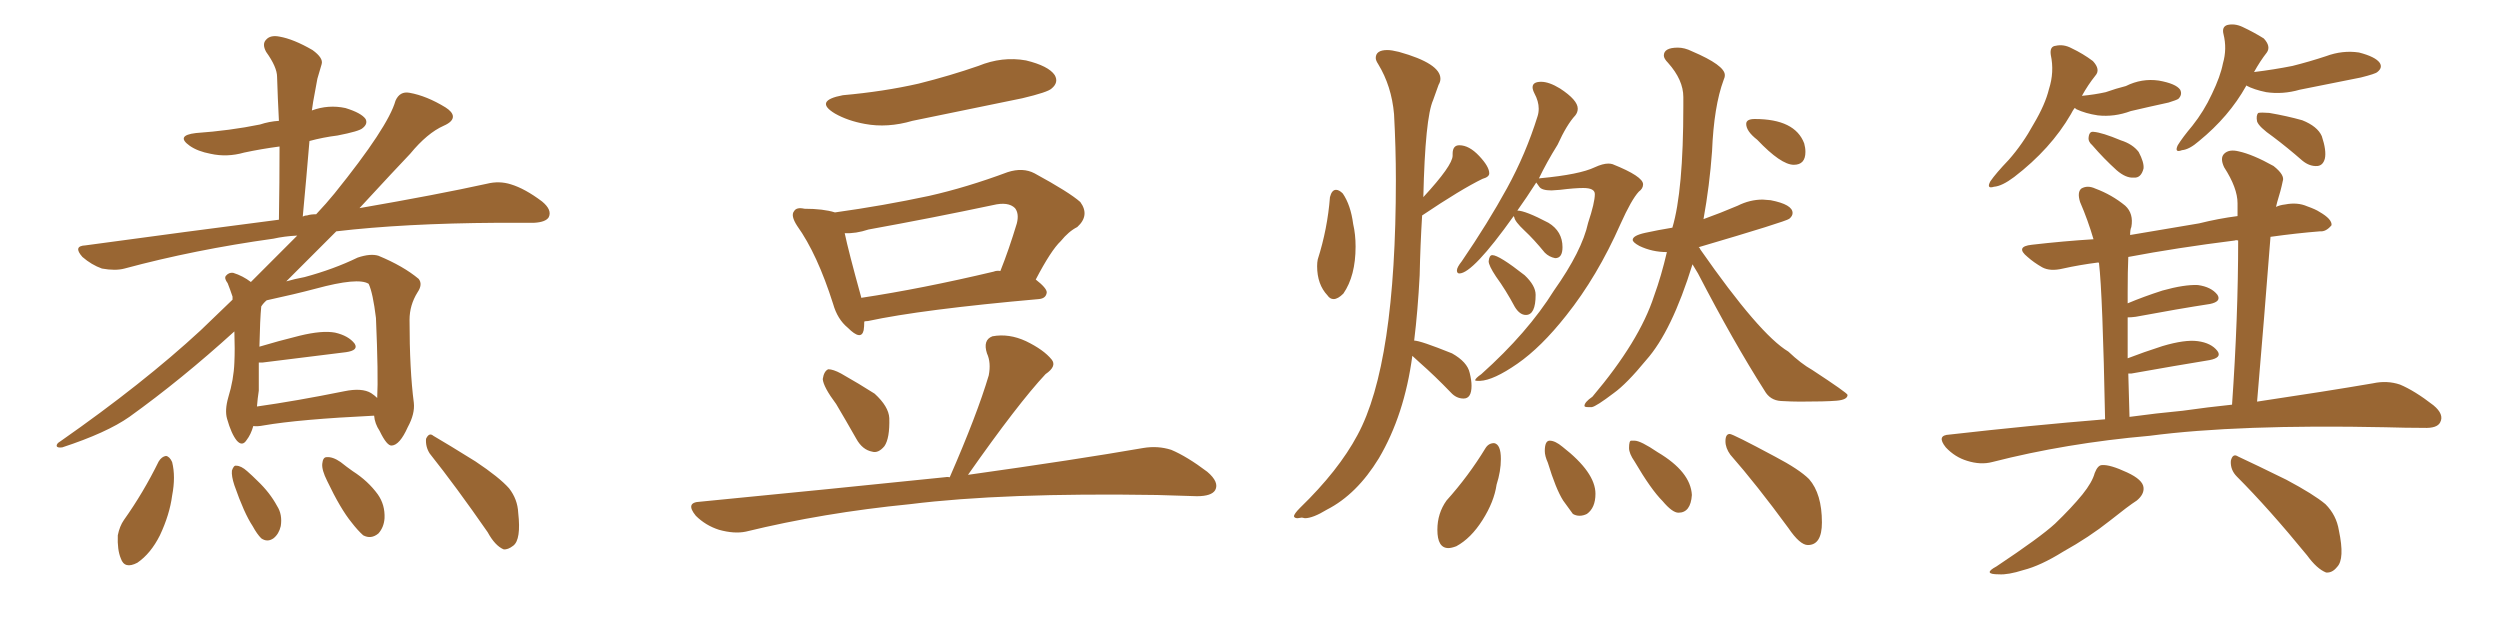 <svg xmlns="http://www.w3.org/2000/svg" xmlns:xlink="http://www.w3.org/1999/xlink" width="600" height="150"><path fill="#996633" padding="10" d="M60.79 102.25L60.79 102.25Q60.21 104.30 59.18 105.62L59.18 105.62Q58.15 107.23 56.84 105.76L56.84 105.76Q55.52 104.15 54.49 100.49L54.49 100.49Q53.91 98.44 54.79 95.36L54.79 95.36Q56.10 91.11 56.25 87.01L56.25 87.01Q56.40 83.94 56.25 79.54L56.25 79.54Q43.51 91.11 31.05 100.05L31.05 100.05Q25.63 103.86 14.94 107.37L14.94 107.37Q13.77 107.52 13.62 107.08L13.62 107.08Q13.48 106.49 14.50 105.91L14.50 105.91Q34.42 91.99 48.19 79.25L48.19 79.25Q52.15 75.44 55.81 71.92L55.81 71.92Q55.81 71.34 55.81 71.19L55.81 71.19Q55.22 69.43 54.64 67.97L54.64 67.97Q53.76 66.80 54.20 66.21L54.20 66.21Q54.93 65.33 55.96 65.48L55.96 65.48Q58.30 66.21 60.21 67.68L60.21 67.68Q66.36 61.52 71.34 56.54L71.34 56.54Q68.26 56.69 65.63 57.28L65.63 57.28Q46.73 59.91 29.88 64.45L29.88 64.45Q27.69 65.04 24.46 64.45L24.46 64.45Q21.97 63.57 19.78 61.67L19.78 61.67Q17.43 59.03 20.51 58.89L20.51 58.89Q45.26 55.52 66.94 52.73L66.94 52.73Q67.09 43.51 67.09 35.16L67.09 35.16Q62.70 35.74 58.59 36.62L58.59 36.62Q54.49 37.79 50.54 36.91L50.54 36.91Q47.46 36.33 45.56 35.01L45.56 35.01Q42.04 32.52 47.02 31.93L47.02 31.93Q55.22 31.35 62.40 29.88L62.40 29.88Q64.60 29.15 66.94 29.00L66.94 29.00Q66.65 23.44 66.50 18.46L66.50 18.46Q66.50 16.11 63.87 12.45L63.87 12.45Q62.84 10.55 63.87 9.52L63.87 9.52Q64.89 8.35 67.09 8.79L67.09 8.79Q70.46 9.38 75 12.01L75 12.01Q77.64 13.92 77.20 15.38L77.20 15.38Q76.76 16.99 76.17 18.90L76.17 18.90Q75.73 21.24 75.15 24.46L75.15 24.46Q75 25.49 74.85 26.51L74.85 26.51Q78.81 25.05 82.91 25.93L82.91 25.93Q86.72 27.10 87.74 28.56L87.74 28.56Q88.33 29.74 87.01 30.76L87.01 30.76Q86.28 31.49 81.01 32.52L81.01 32.52Q77.49 32.96 74.27 33.84L74.27 33.84Q73.54 42.63 72.66 52.00L72.66 52.00Q73.10 51.71 73.68 51.71L73.68 51.71Q74.56 51.42 75.88 51.42L75.88 51.42Q78.37 48.78 80.27 46.44L80.27 46.44Q93.16 30.47 94.92 24.17L94.92 24.17Q95.95 21.83 98.29 22.27L98.29 22.27Q102.39 23.00 106.93 25.78L106.93 25.78Q108.54 26.81 108.69 27.83L108.69 27.83Q108.84 29.15 106.49 30.18L106.49 30.18Q102.54 31.93 98.44 36.91L98.44 36.91Q95.21 40.28 86.28 49.95L86.28 49.95Q104.88 46.73 116.89 44.09L116.89 44.09Q119.82 43.36 122.61 44.24L122.61 44.24Q125.98 45.26 130.08 48.34L130.08 48.34Q132.57 50.39 131.69 52.15L131.69 52.15Q130.96 53.32 128.17 53.47L128.17 53.47Q123.93 53.47 119.38 53.47L119.38 53.47Q96.97 53.61 80.71 55.52L80.71 55.52Q75.44 60.79 68.70 67.53L68.70 67.53Q70.75 66.94 73.10 66.50L73.10 66.50Q80.13 64.60 85.84 61.82L85.84 61.82Q88.92 60.79 90.82 61.38L90.82 61.38Q96.83 63.87 100.49 66.94L100.49 66.94Q101.51 68.26 100.20 70.17L100.20 70.17Q98.29 73.24 98.29 76.76L98.29 76.76Q98.29 88.77 99.32 96.68L99.32 96.68L99.32 96.68Q99.61 99.32 97.85 102.54L97.85 102.54Q95.95 106.79 94.04 106.93L94.04 106.93Q92.87 107.08 91.11 103.42L91.11 103.42Q89.94 101.66 89.79 99.76L89.79 99.76Q71.78 100.63 63.28 102.10L63.28 102.10Q61.82 102.39 60.79 102.25ZM89.06 94.34L89.06 94.34Q89.94 94.92 90.53 95.51L90.53 95.51Q90.82 90.09 90.23 76.32L90.23 76.32Q89.50 70.31 88.48 68.12L88.48 68.12L88.48 68.12Q85.99 66.50 75.73 69.29L75.73 69.29Q70.75 70.61 64.01 72.07L64.01 72.07Q63.28 72.66 62.70 73.54L62.70 73.54Q62.40 76.61 62.26 83.20L62.26 83.20Q66.65 81.88 71.92 80.57L71.92 80.57Q77.34 79.25 80.42 79.83L80.42 79.83Q83.64 80.57 85.11 82.47L85.11 82.47Q86.13 84.08 83.06 84.52L83.06 84.52Q74.56 85.55 62.99 87.01L62.99 87.01Q62.26 87.01 62.11 87.01L62.11 87.01Q62.11 90.23 62.11 93.75L62.11 93.75Q61.82 95.65 61.67 97.56L61.67 97.56Q71.04 96.24 82.62 93.90L82.62 93.90Q86.87 93.02 89.06 94.34ZM38.09 110.74L38.09 110.74Q38.82 109.57 39.84 109.42L39.84 109.42Q40.72 109.57 41.31 110.89L41.31 110.89Q42.19 114.40 41.31 118.95L41.31 118.95Q40.72 123.49 38.38 128.47L38.38 128.47Q36.18 132.86 32.96 135.06L32.96 135.06Q29.88 136.67 29.00 134.03L29.00 134.03Q28.13 131.98 28.27 128.47L28.27 128.47Q28.71 126.27 29.74 124.80L29.74 124.80Q34.42 118.21 38.09 110.74ZM56.25 116.46L56.25 116.46Q55.52 114.26 55.66 112.94L55.66 112.94Q56.10 111.62 56.69 111.77L56.69 111.77Q57.86 111.77 59.33 113.09L59.33 113.09Q60.50 114.11 61.82 115.43L61.82 115.43Q64.75 118.21 66.50 121.44L66.50 121.44Q67.82 123.49 67.38 126.27L67.38 126.27Q66.94 128.17 65.63 129.20L65.63 129.20Q64.16 130.22 62.70 129.20L62.70 129.20Q61.67 128.17 60.64 126.27L60.64 126.27Q58.59 123.19 56.25 116.46ZM78.52 115.43L78.52 115.43Q77.20 112.79 77.34 111.33L77.34 111.33Q77.49 109.72 78.37 109.72L78.37 109.72Q79.83 109.57 81.74 110.89L81.74 110.89Q83.20 112.06 84.67 113.09L84.67 113.09Q88.33 115.43 90.67 118.65L90.67 118.65Q92.43 121.14 92.29 124.37L92.29 124.37Q92.14 126.56 90.82 128.03L90.82 128.03Q89.06 129.49 87.16 128.47L87.16 128.47Q85.84 127.29 84.38 125.39L84.38 125.39Q81.74 122.17 78.52 115.43ZM103.13 108.84L103.13 108.84L103.13 108.84Q102.10 107.23 102.25 105.32L102.25 105.32Q102.98 103.71 104.00 104.59L104.00 104.59Q107.52 106.64 114.11 110.74L114.11 110.74Q119.82 114.55 122.17 117.19L122.17 117.19Q124.22 119.82 124.37 123.05L124.37 123.05Q125.10 129.49 123.19 130.96L123.19 130.96Q121.88 131.98 120.85 131.84L120.85 131.84Q118.80 130.96 117.04 127.73L117.04 127.73Q109.42 116.75 103.13 108.84ZM202.29 22.85L202.29 22.85Q212.11 21.97 220.46 20.07L220.46 20.07Q228.08 18.16 234.81 15.82L234.81 15.82Q240.53 13.48 246.24 14.50L246.24 14.50Q251.66 15.82 253.13 18.02L253.13 18.02Q254.15 19.78 252.39 21.24L252.39 21.24Q251.51 22.12 245.36 23.58L245.36 23.58Q231.88 26.37 218.99 29.00L218.99 29.00Q212.99 30.76 207.57 29.74L207.57 29.74Q203.47 29.00 200.39 27.25L200.39 27.25Q195.26 24.17 202.29 22.85ZM207.42 77.20L207.42 77.20Q207.42 78.37 207.28 79.25L207.28 79.25Q206.69 81.88 203.47 78.66L203.47 78.66Q200.98 76.61 199.95 72.95L199.95 72.95Q196.14 60.94 191.31 54.20L191.31 54.20Q189.70 51.71 190.58 50.68L190.58 50.68Q191.16 49.66 193.07 50.10L193.07 50.10Q197.61 50.10 200.39 50.98L200.39 50.98Q211.96 49.37 222.95 47.02L222.95 47.02Q232.03 44.97 241.85 41.31L241.85 41.31Q245.51 40.14 248.29 41.60L248.29 41.60Q256.64 46.14 259.28 48.49L259.28 48.49Q261.62 51.71 258.54 54.49L258.54 54.49Q256.49 55.52 254.59 57.86L254.59 57.86Q252.25 60.06 248.58 67.09L248.58 67.09Q251.22 69.14 251.22 70.17L251.22 70.17Q251.07 71.63 249.32 71.78L249.32 71.78Q221.19 74.27 208.30 77.05L208.30 77.05Q207.57 77.05 207.42 77.20ZM238.48 65.19L238.48 65.19Q239.21 64.89 240.09 65.04L240.09 65.04Q242.14 59.91 244.04 53.61L244.04 53.61Q244.63 51.27 243.60 49.95L243.60 49.95Q241.99 48.34 238.33 49.22L238.33 49.22Q223.83 52.29 208.45 55.08L208.45 55.08Q205.37 56.10 202.73 55.96L202.73 55.96Q203.61 60.21 206.69 71.34L206.69 71.34Q206.69 71.34 206.69 71.48L206.69 71.48Q221.19 69.29 238.48 65.19ZM200.68 96.97L200.68 96.97Q197.61 92.87 197.46 90.97L197.46 90.97Q197.75 89.06 198.78 88.62L198.78 88.62Q199.95 88.62 201.86 89.65L201.86 89.65Q206.25 92.14 209.91 94.48L209.91 94.48Q213.28 97.56 213.43 100.34L213.43 100.34Q213.57 105.18 212.26 107.08L212.26 107.08Q210.79 108.84 209.33 108.40L209.33 108.40Q206.98 107.96 205.52 105.32L205.52 105.32Q203.03 100.93 200.68 96.97ZM227.93 114.55L227.93 114.55L227.93 114.55Q234.52 99.46 237.30 90.09L237.30 90.09Q237.89 87.01 236.87 84.81L236.87 84.81Q235.84 81.59 238.18 80.71L238.18 80.71Q242.14 79.98 246.24 81.88L246.24 81.88Q250.49 83.94 252.39 86.28L252.39 86.28Q253.71 87.89 250.93 89.79L250.93 89.79Q244.34 96.83 232.32 113.96L232.32 113.96Q258.40 110.30 274.37 107.52L274.37 107.52Q277.88 106.93 281.10 107.96L281.10 107.96Q284.91 109.57 289.75 113.23L289.75 113.23Q292.68 115.72 291.65 117.63L291.65 117.63Q290.77 119.09 287.26 119.09L287.26 119.09Q282.71 118.95 277.73 118.80L277.73 118.80Q240.82 118.21 218.41 121.00L218.41 121.00Q197.61 123.05 179.00 127.59L179.00 127.59Q176.22 128.17 172.56 127.15L172.56 127.15Q169.34 126.12 166.99 123.78L166.99 123.78Q164.36 120.56 168.02 120.41L168.02 120.41Q199.66 117.33 226.61 114.55L226.61 114.55Q227.34 114.40 227.93 114.55ZM320.07 71.78L320.07 71.78Q321.09 71.78 322.41 70.46L322.41 70.46Q325.34 66.21 325.34 59.18L325.34 59.18Q325.34 56.25 324.76 53.76L324.76 53.76Q324.17 49.22 322.27 46.44L322.27 46.44Q321.39 45.56 320.65 45.56L320.65 45.56Q319.63 45.56 319.19 47.31L319.19 47.31Q318.60 54.93 316.26 62.26L316.26 62.26Q316.11 62.99 316.11 63.87L316.11 63.87Q316.11 68.26 318.60 70.90L318.60 70.90Q319.19 71.78 320.07 71.78ZM312.45 124.22L313.18 124.37Q315.09 124.37 318.46 122.31L318.46 122.31Q325.63 118.65 330.91 110.01L330.91 110.01Q337.06 99.61 338.96 85.40L338.96 85.40L340.72 87.01Q344.38 90.23 348.19 94.19L348.19 94.19Q349.51 95.65 351.27 95.65L351.27 95.65Q353.17 95.65 353.17 92.58L353.17 92.58Q353.17 91.26 352.73 89.50L352.73 89.50Q352.15 86.87 348.49 84.81L348.49 84.81Q340.87 81.74 339.40 81.74L339.40 81.74Q340.28 74.56 340.72 66.06L340.72 66.06Q340.87 58.89 341.31 51.71L341.31 51.71Q350.68 45.41 355.81 42.92L355.81 42.92Q357.42 42.48 357.42 41.60L357.42 41.60Q357.42 39.99 355.00 37.43Q352.59 34.86 350.24 34.86L350.24 34.86Q348.63 34.86 348.63 36.91L348.63 36.91L348.63 37.35Q348.63 39.70 341.60 47.31L341.60 47.31Q342.04 28.27 343.95 24.02L343.95 24.02L345.26 20.36Q345.70 19.63 345.70 18.90L345.70 18.90Q345.70 15.23 335.74 12.45L335.74 12.45Q333.98 12.01 332.96 12.01L332.96 12.01Q330.18 12.01 330.18 13.92L330.18 13.92Q330.18 14.50 330.76 15.38L330.76 15.38Q333.98 20.65 334.57 27.39L334.57 27.39Q335.01 35.45 335.01 43.21L335.01 43.21Q335.01 87.45 325.78 104.44L325.78 104.44Q321.24 112.94 312.01 121.88L312.01 121.88Q310.55 123.34 310.55 123.93L310.55 123.93Q310.69 124.37 311.43 124.37L311.43 124.37L312.45 124.22ZM354.64 91.41L355.22 91.41Q358.45 91.26 364.16 87.30Q369.87 83.35 375.88 75.73L375.88 75.73Q383.35 66.36 388.92 53.76L388.92 53.76Q391.55 47.90 393.31 46.00L393.31 46.00Q394.34 45.26 394.34 44.24L394.34 44.24Q394.34 42.33 387.01 39.40L387.01 39.40Q386.57 39.26 385.99 39.26L385.99 39.26Q384.67 39.26 382.76 40.14L382.76 40.14Q379.10 41.89 369.73 42.77L369.73 42.77Q369.29 42.77 369.29 42.92L369.29 42.92Q371.19 38.96 373.83 34.72L373.83 34.72Q376.03 29.88 378.08 27.69L378.08 27.69Q378.66 26.95 378.66 26.07L378.66 26.07Q378.66 24.02 374.41 21.24L374.41 21.24Q371.78 19.63 369.87 19.63L369.87 19.63Q367.82 19.63 367.82 20.95L367.82 20.95Q367.82 21.53 368.26 22.41L368.26 22.41Q369.29 24.32 369.29 26.07L369.29 26.07Q369.29 27.10 368.99 27.98L368.99 27.98Q366.21 36.91 361.67 45.19Q357.13 53.47 350.83 62.70L350.83 62.70Q349.66 64.16 349.66 64.89L349.66 64.89Q349.66 65.63 350.24 65.63L350.24 65.63Q353.47 65.63 363.28 51.86L363.28 51.86L363.43 52.15Q363.57 53.17 365.84 55.30Q368.12 57.42 370.75 60.64L370.75 60.64Q371.78 61.67 373.24 61.96L373.24 61.96Q375 61.96 375 59.33L375 59.33Q375 55.52 371.63 53.47L371.63 53.47Q366.06 50.54 364.16 50.54L364.16 50.54Q366.36 47.46 368.70 43.80L368.70 43.80Q368.85 43.95 369.43 44.82Q370.02 45.70 372.36 45.70L372.36 45.70L374.41 45.56Q377.93 45.12 379.98 45.12L379.98 45.12Q382.76 45.12 382.76 46.58L382.76 46.58Q382.76 48.63 381.15 53.47L381.15 53.47Q379.69 60.21 372.95 69.73L372.95 69.73Q366.65 79.83 355.52 89.79L355.52 89.79Q354.05 90.82 354.05 91.26L354.05 91.26Q354.05 91.41 354.64 91.41L354.64 91.41ZM366.21 75.59L366.21 75.59Q368.55 75.59 368.55 70.75L368.55 70.75Q368.55 68.55 365.92 66.06L365.92 66.06Q359.77 61.23 358.15 61.23L358.15 61.23Q357.42 61.23 357.28 62.70L357.28 62.70Q357.28 63.72 359.03 66.36L359.03 66.36Q361.38 69.58 363.57 73.68L363.57 73.68Q364.75 75.59 366.21 75.59ZM381.15 97.71L382.03 97.71Q383.06 97.56 387.30 94.34L387.30 94.34Q390.38 92.14 395.07 86.43L395.07 86.43Q401.22 79.54 406.20 63.43L406.20 63.43L407.52 65.63Q416.02 82.03 423.49 93.75L423.49 93.75Q424.80 96.09 427.44 96.24Q430.08 96.39 431.98 96.39L431.98 96.39Q438.13 96.39 440.77 96.17Q443.41 95.95 443.41 94.78L443.41 94.78Q443.41 94.34 434.91 88.77L434.91 88.77Q432.28 87.30 429.20 84.38L429.20 84.38Q422.31 80.27 408.11 59.91L408.11 59.91Q407.96 59.47 407.67 59.33L407.67 59.33Q428.61 53.17 429.42 52.51Q430.22 51.86 430.22 51.12L430.22 51.12Q430.22 49.07 424.95 48.05L424.95 48.05L423.05 47.90Q419.97 47.90 417.04 49.37L417.04 49.37Q412.94 51.12 408.84 52.59L408.84 52.59Q410.30 44.53 410.89 36.33L410.89 36.33Q411.33 25.49 413.67 19.19L413.67 19.19Q413.96 18.60 413.96 18.02L413.96 18.02Q413.96 15.67 406.05 12.30L406.05 12.30Q404.30 11.43 402.69 11.43L402.69 11.43Q399.32 11.43 399.32 13.33L399.32 13.33Q399.32 14.06 400.34 15.09L400.34 15.09Q404.00 19.19 404.00 23.29L404.00 23.29L404.00 25.49Q404.00 45.85 401.37 54.64L401.37 54.64Q397.85 55.22 394.85 55.88Q391.85 56.54 391.85 57.57L391.85 57.57Q391.85 58.15 393.46 59.03L393.46 59.03Q396.53 60.50 400.05 60.50L400.05 60.50Q398.73 66.21 396.97 71.04L396.97 71.04Q393.46 81.88 382.18 95.21L382.18 95.21Q380.27 96.53 380.27 97.41L380.27 97.41Q380.27 97.71 381.15 97.71L381.15 97.71ZM430.52 39.55L430.52 39.55Q433.30 39.55 433.30 36.47L433.30 36.47Q433.30 35.45 433.01 34.42L433.01 34.42Q430.81 28.56 421.14 28.56L421.14 28.56Q419.09 28.56 419.09 29.74L419.09 29.74Q419.09 31.49 421.73 33.54L421.73 33.54Q427.44 39.55 430.52 39.55ZM347.61 131.54L347.61 131.54Q348.34 131.54 349.51 131.10L349.51 131.10Q353.03 129.20 355.81 124.80Q358.59 120.41 359.18 116.31L359.18 116.31Q360.21 113.09 360.21 110.16L360.21 110.16Q360.21 106.64 358.59 106.35L358.59 106.35Q357.28 106.35 356.54 107.52L356.54 107.52Q352.44 114.26 347.17 120.12L347.17 120.12Q344.97 123.19 344.97 127.15L344.97 127.15Q344.97 131.54 347.61 131.54ZM379.10 123.78L379.10 123.78Q379.98 123.78 380.86 123.34L380.86 123.34Q382.91 121.88 382.91 118.51L382.91 118.51Q382.91 113.38 375 107.23L375 107.23Q373.24 105.76 371.92 105.76L371.92 105.76Q370.75 105.76 370.75 108.25L370.75 108.25Q370.75 109.42 371.48 111.04L371.48 111.04Q373.39 117.33 375.15 120.12L375.15 120.12L377.49 123.34Q378.22 123.78 379.10 123.78ZM402.83 123.05L402.83 123.05Q405.76 123.05 406.05 118.80L406.05 118.80Q405.76 113.23 397.85 108.54L397.85 108.54Q393.75 105.76 392.29 105.76L392.29 105.76Q391.99 105.76 391.48 105.76Q390.97 105.76 390.97 107.52L390.97 107.52Q390.97 108.84 392.29 110.74L392.29 110.74Q396.24 117.48 399.02 120.26L399.02 120.26Q401.37 123.05 402.83 123.05ZM433.89 130.81L433.89 130.81Q437.26 130.81 437.26 125.39L437.26 125.39Q437.26 118.51 434.18 114.99L434.18 114.99Q431.84 112.65 425.98 109.57L425.98 109.57Q415.87 104.15 415.14 104.15L415.14 104.15Q414.11 104.15 414.11 105.91L414.11 105.91Q414.11 107.52 415.28 109.13L415.28 109.13Q421.58 116.31 429.20 126.71L429.20 126.71Q431.98 130.81 433.89 130.81ZM497.90 25.93L497.90 25.93Q497.46 26.51 497.02 27.39L497.02 27.39Q492.19 35.74 483.40 42.48L483.40 42.48Q480.47 44.68 478.56 44.82L478.56 44.82Q476.66 45.41 477.69 43.51L477.69 43.51Q479.00 41.60 482.08 38.38L482.08 38.38Q485.45 34.57 488.09 29.74L488.09 29.74Q490.87 25.05 491.75 21.39L491.75 21.39Q493.07 17.29 492.19 13.18L492.19 13.18Q491.89 11.13 493.36 10.99L493.36 10.99Q495.26 10.55 497.17 11.57L497.17 11.57Q499.95 12.89 502.29 14.65L502.29 14.65Q504.20 16.70 502.88 18.16L502.88 18.16Q501.12 20.36 499.66 23.00L499.66 23.00Q502.73 22.71 505.37 22.12L505.37 22.12Q507.86 21.24 510.21 20.65L510.21 20.65Q514.01 18.75 518.12 19.34L518.12 19.34Q522.22 20.07 523.24 21.53L523.24 21.53Q523.83 22.71 522.80 23.73L522.80 23.73Q522.36 24.02 520.46 24.61L520.46 24.61Q515.77 25.63 511.38 26.66L511.38 26.66Q507.42 28.13 503.47 27.69L503.47 27.69Q500.54 27.25 498.34 26.22L498.34 26.22Q498.05 25.93 497.90 25.93ZM502.15 34.86L502.15 34.86Q501.12 33.98 501.27 32.96L501.27 32.96Q501.42 31.49 502.44 31.64L502.44 31.64Q504.49 31.79 509.03 33.69L509.03 33.69Q511.82 34.57 513.28 36.47L513.28 36.47Q514.60 38.96 514.45 40.43L514.45 40.43Q513.87 42.77 512.11 42.63L512.11 42.63Q510.21 42.77 508.01 40.87L508.01 40.87Q504.93 38.09 502.15 34.86ZM539.06 20.51L539.06 20.51Q539.06 20.51 539.06 20.65L539.06 20.65Q534.96 27.98 527.78 33.84L527.78 33.84Q525.44 35.89 523.68 36.04L523.68 36.04Q521.78 36.77 522.66 34.86L522.66 34.86Q523.83 32.96 526.17 30.18L526.17 30.18Q528.96 26.66 530.86 22.56L530.86 22.56Q532.91 18.31 533.50 15.23L533.50 15.23Q534.52 11.72 533.64 8.20L533.64 8.20Q533.20 6.45 534.52 6.01L534.52 6.01Q536.28 5.57 538.18 6.45L538.18 6.45Q540.97 7.76 543.31 9.23L543.31 9.23Q545.07 11.13 544.04 12.60L544.04 12.60Q542.43 14.65 540.97 17.29L540.97 17.29Q545.80 16.70 550.20 15.82L550.20 15.82Q554.30 14.79 558.25 13.48L558.25 13.48Q562.21 12.01 566.16 12.60L566.16 12.60Q570.12 13.62 571.14 15.09L571.14 15.09Q571.88 16.26 570.56 17.29L570.56 17.29Q570.12 17.72 566.60 18.60L566.60 18.60Q559.13 20.07 551.95 21.53L551.95 21.53Q547.85 22.71 543.90 22.12L543.90 22.12Q540.97 21.53 539.06 20.51ZM545.51 32.81L545.51 32.81Q542.14 30.47 541.70 29.15L541.70 29.15Q541.41 27.69 541.99 27.10L541.99 27.10Q542.72 26.95 544.63 27.10L544.63 27.10Q548.88 27.83 552.54 28.86L552.54 28.86Q556.20 30.32 557.23 32.67L557.23 32.67Q558.40 36.18 557.96 38.09L557.96 38.09Q557.52 39.70 556.20 39.84L556.20 39.84Q554.30 39.99 552.54 38.53L552.54 38.53Q549.02 35.45 545.51 32.81ZM505.22 100.63L505.22 100.63Q504.64 70.75 503.76 63.13L503.76 63.13Q503.61 62.99 503.61 62.99L503.61 62.99Q499.07 63.57 495.12 64.45L495.12 64.45Q492.04 65.19 490.14 64.16L490.14 64.16Q488.09 62.99 486.62 61.67L486.62 61.67Q483.54 59.18 487.65 58.74L487.65 58.74Q495.26 57.86 502.44 57.42L502.44 57.42Q501.12 52.88 499.22 48.49L499.22 48.49Q498.49 46.14 499.51 45.26L499.51 45.26Q500.98 44.38 502.88 45.26L502.88 45.26Q506.84 46.73 510.06 49.37L510.06 49.37Q512.11 51.27 511.52 54.49L511.52 54.49Q511.23 55.08 511.23 56.40L511.23 56.40Q518.99 55.08 527.78 53.61L527.78 53.61Q532.47 52.44 537.01 51.86L537.01 51.86Q537.01 50.24 537.01 48.78L537.01 48.78Q537.01 45.12 533.79 40.14L533.79 40.14Q532.76 37.94 533.79 36.91L533.79 36.91Q534.96 35.74 537.30 36.33L537.30 36.33Q540.67 37.06 545.65 39.84L545.65 39.84Q548.44 42.04 547.85 43.51L547.85 43.51Q547.41 45.70 546.53 48.49L546.53 48.49Q546.39 49.07 546.24 49.66L546.24 49.66Q547.12 49.22 548.44 49.07L548.44 49.07Q551.37 48.49 553.71 49.51L553.71 49.51Q555.76 50.24 556.64 50.83L556.64 50.83Q559.72 52.59 559.57 54.05L559.57 54.05Q558.25 55.66 556.79 55.52L556.79 55.52Q551.22 55.96 544.92 56.84L544.92 56.84Q543.46 75.73 541.70 96.39L541.70 96.39Q558.40 93.90 569.53 91.99L569.53 91.99Q572.90 91.26 575.98 92.29L575.98 92.29Q579.49 93.75 584.03 97.27L584.03 97.27Q586.67 99.46 585.64 101.37L585.64 101.37Q584.91 102.83 581.69 102.69L581.69 102.69Q577.44 102.69 572.46 102.54L572.46 102.54Q537.16 101.81 515.92 104.59L515.92 104.59Q495.85 106.35 478.13 110.89L478.13 110.89Q475.34 111.62 472.12 110.60L472.12 110.60Q469.19 109.72 466.99 107.37L466.99 107.37Q464.65 104.44 467.87 104.30L467.87 104.30Q487.21 102.10 505.22 100.63ZM523.83 98.58L523.83 98.58Q529.98 97.71 535.69 97.12L535.69 97.12Q537.16 76.17 537.16 57.71L537.16 57.71Q536.57 57.57 536.43 57.71L536.43 57.71Q522.36 59.47 510.79 61.67L510.79 61.67Q510.64 65.04 510.64 70.02L510.64 70.02Q510.64 71.34 510.64 72.80L510.64 72.80Q514.45 71.19 518.99 69.73L518.99 69.73Q524.27 68.26 527.49 68.41L527.49 68.41Q530.71 68.85 532.18 70.75L532.18 70.75Q533.20 72.36 530.42 72.95L530.42 72.95Q522.80 74.12 512.55 76.03L512.55 76.03Q511.52 76.17 510.64 76.17L510.64 76.17Q510.64 80.57 510.64 85.99L510.64 85.99Q514.45 84.52 518.99 83.06L518.99 83.06Q524.41 81.45 527.49 81.88L527.49 81.88Q530.71 82.32 532.18 84.23L532.18 84.23Q533.35 85.84 530.27 86.43L530.27 86.43Q522.22 87.74 511.52 89.65L511.52 89.65Q510.94 89.65 510.79 89.65L510.79 89.65Q510.94 94.63 511.08 100.05L511.08 100.05Q517.53 99.17 523.83 98.58ZM502.73 113.53L502.73 113.53Q503.47 111.62 504.49 111.62L504.49 111.62Q506.40 111.47 510.50 113.38L510.50 113.38Q514.31 115.14 514.45 117.04L514.45 117.04Q514.60 118.65 512.84 120.12L512.84 120.12Q510.79 121.44 506.40 124.95L506.40 124.95Q501.42 128.91 495.12 132.42L495.12 132.42Q489.70 135.79 485.60 136.82L485.60 136.82Q481.93 137.99 479.74 137.84L479.74 137.84Q475.63 137.84 479.15 135.94L479.15 135.94Q489.70 128.91 493.21 125.68L493.21 125.68Q497.17 121.88 499.80 118.65L499.80 118.65Q502.15 115.72 502.73 113.53ZM536.87 114.40L536.87 114.40L536.87 114.40Q535.25 112.79 535.40 110.60L535.40 110.60Q535.84 108.69 537.16 109.57L537.16 109.57Q541.26 111.47 548.73 115.14L548.73 115.14Q555.32 118.65 558.11 121.00L558.11 121.00Q560.74 123.63 561.33 127.29L561.33 127.29Q562.79 134.18 560.89 136.08L560.89 136.08Q559.72 137.55 558.25 137.40L558.25 137.40Q556.05 136.52 553.71 133.30L553.71 133.30Q544.48 122.02 536.87 114.40Z"/></svg>